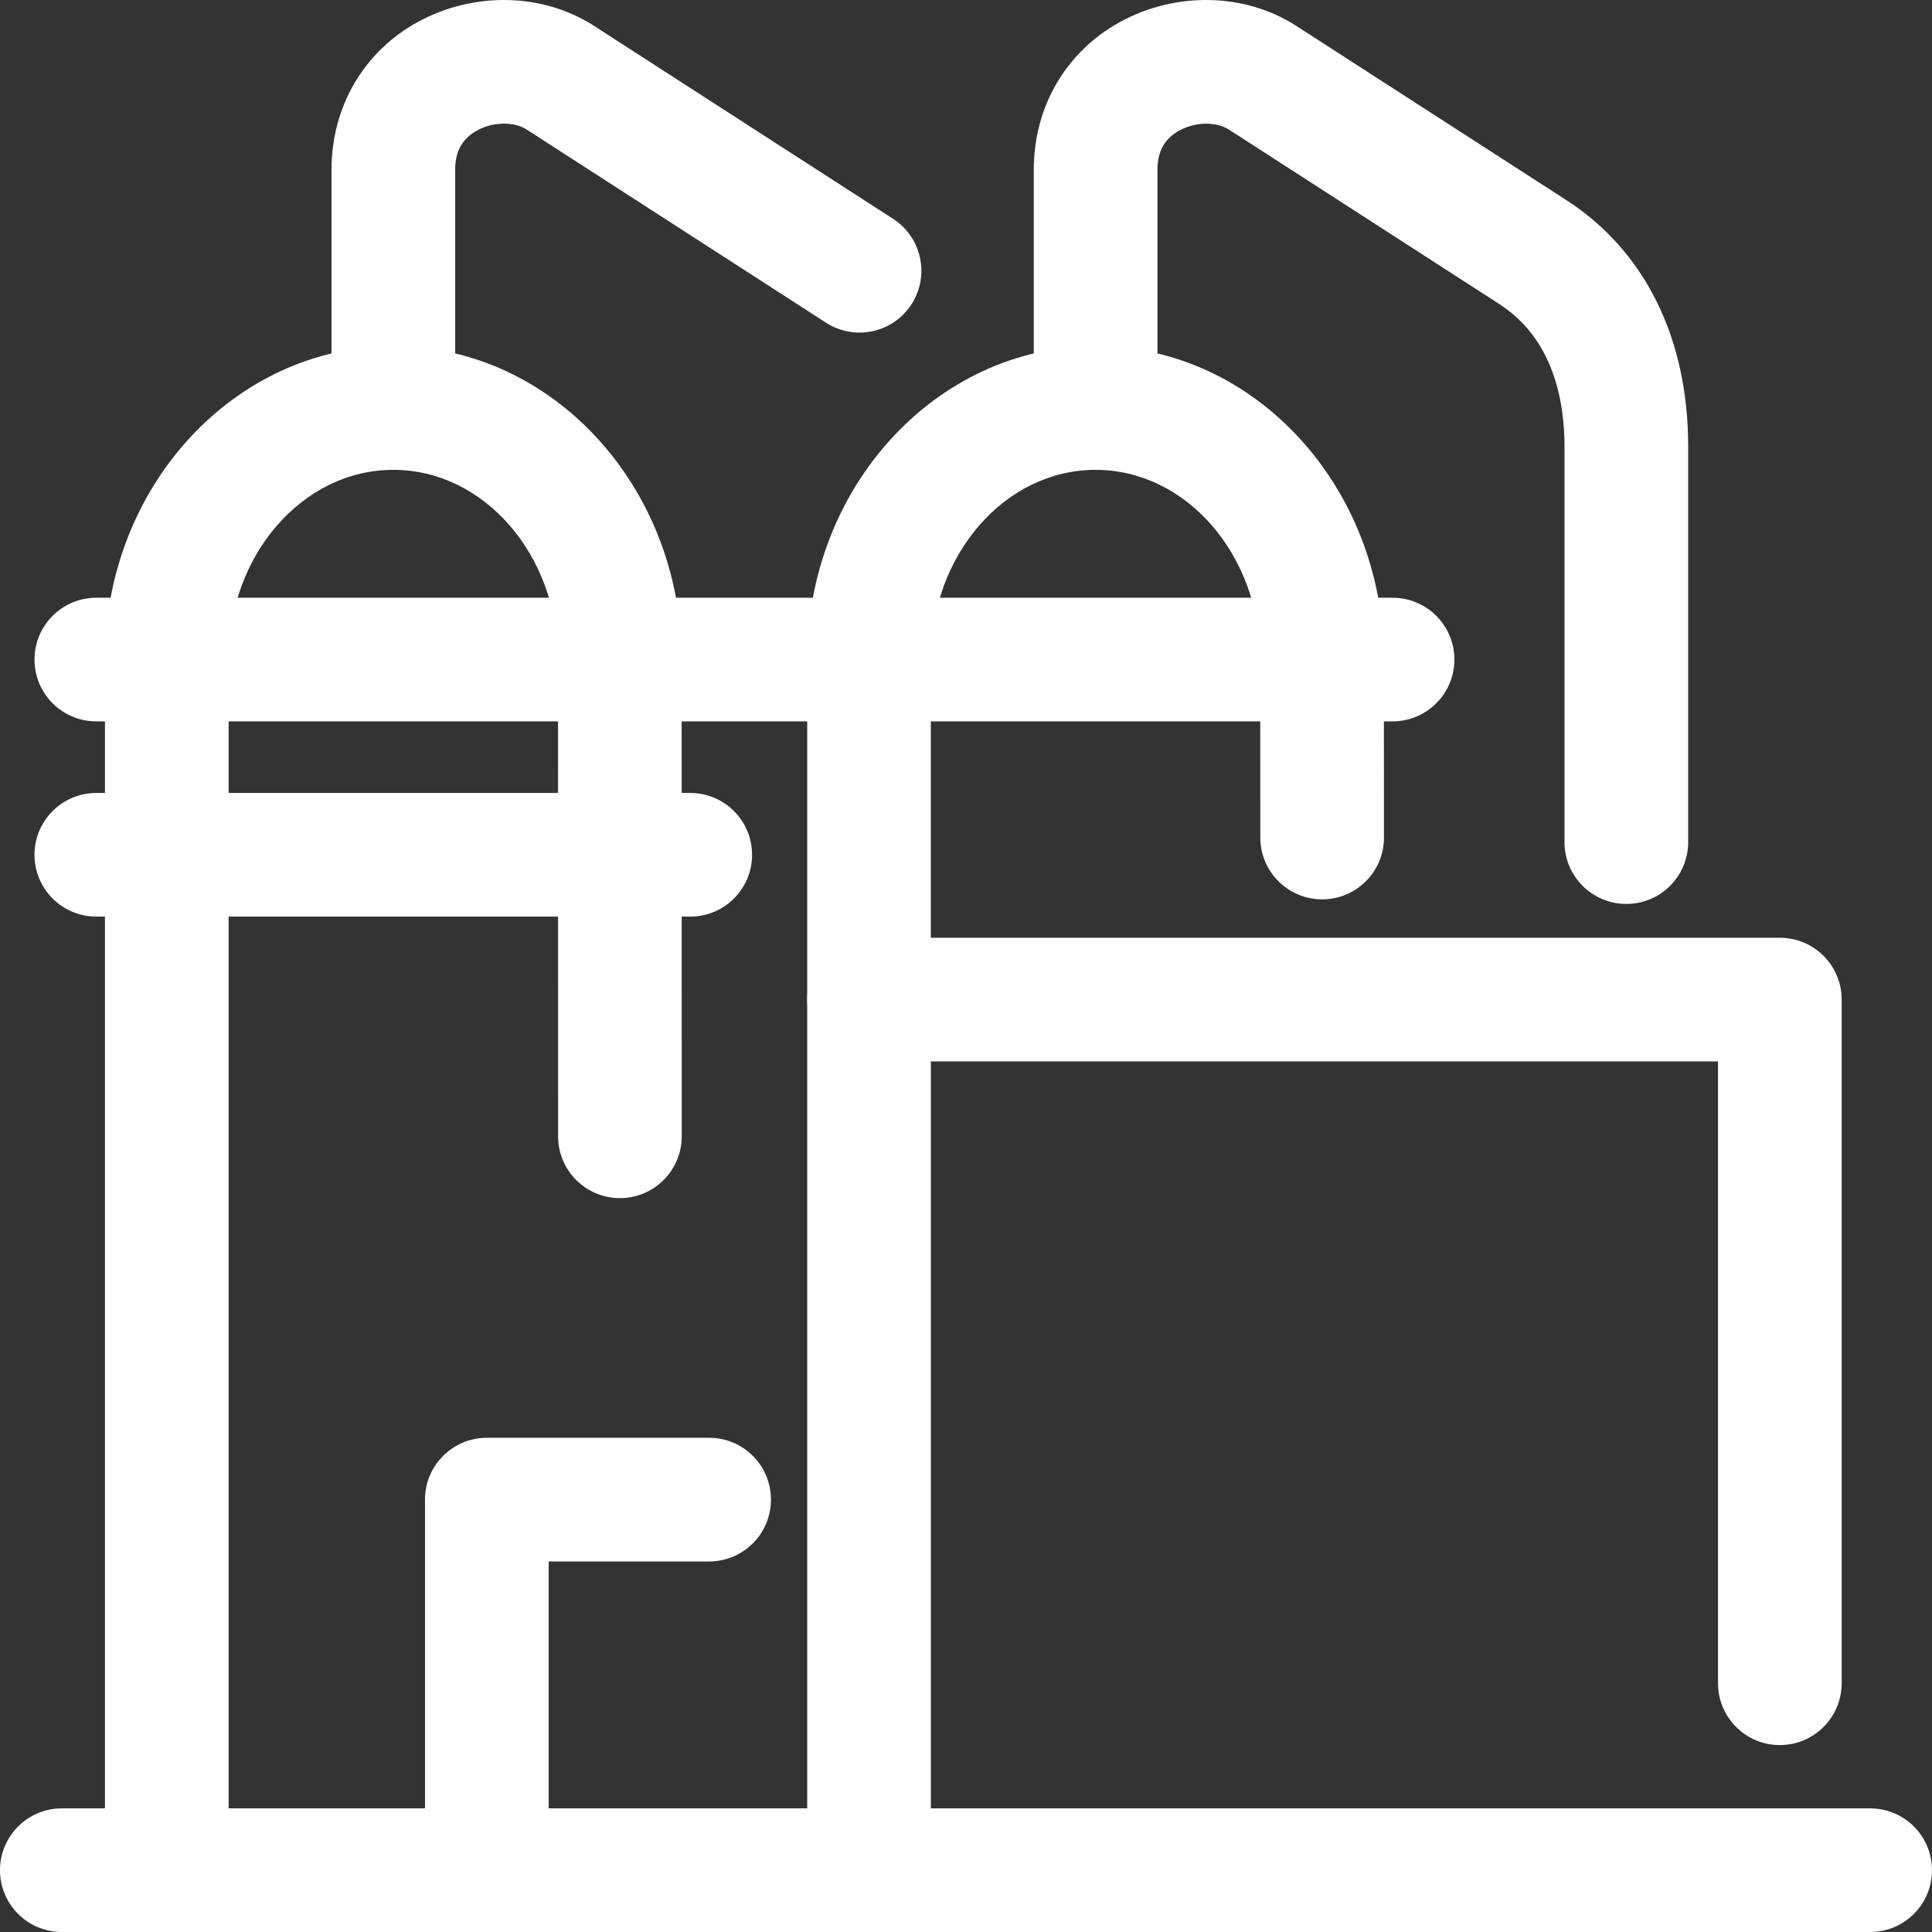 <?xml version="1.0" encoding="UTF-8"?> <svg xmlns="http://www.w3.org/2000/svg" width="512" height="512" viewBox="0 0 512 512" fill="none"><rect x="0" y="0" width="512" height="512" fill="#333333" stroke="none"/><path d="M230.303 512.001C221.252 512.001 213.92 504.669 213.92 495.618V264.897C213.92 255.847 221.26 248.519 230.303 248.519H471.671C480.723 248.519 488.062 255.854 488.062 264.897V446.071C488.062 455.122 480.722 462.461 471.672 462.461C462.622 462.461 455.289 455.122 455.289 446.071V281.28H246.686V495.618C246.686 504.668 239.346 512.001 230.303 512.001Z" fill="white"></path><path d="M495.606 512.001H16.382C7.34 512.001 0 504.669 0 495.626C0 486.583 7.34 479.236 16.383 479.236H495.605C504.66 479.236 511.996 486.576 511.996 495.626C511.996 504.681 504.648 512.001 495.606 512.001ZM431.001 239.554C421.951 239.554 414.611 232.214 414.611 223.171V118.309C414.611 106.188 411.618 89.813 397.384 80.609L325.739 34.383C322.333 32.173 316.803 32.263 312.588 34.563C308.646 36.708 306.732 40.109 306.732 44.962V108.133C306.732 117.183 299.4 124.512 290.35 124.512C281.295 124.512 273.959 117.176 273.959 108.132V44.955C273.959 28.252 282.549 13.6 296.916 5.775C311.736 -2.295 330.017 -1.877 343.505 6.85L415.161 53.075C435.942 66.501 447.384 89.665 447.384 118.302V223.164C447.384 232.223 440.052 239.554 431.001 239.554ZM104.241 124.504C95.191 124.504 87.858 117.164 87.858 108.121V44.953C87.858 28.251 96.44 13.599 110.819 5.774C125.639 -2.296 143.921 -1.878 157.409 6.849L236.674 57.988C244.271 62.898 246.463 73.031 241.557 80.637C236.65 88.234 226.514 90.434 218.908 85.52L139.632 34.367C136.233 32.158 130.706 32.248 126.479 34.544C122.542 36.691 120.624 40.09 120.624 44.946V108.113C120.624 117.176 113.284 124.504 104.241 124.504Z" fill="white"></path><path d="M44.194 512.001C35.144 512.001 27.815 504.669 27.815 495.618V174.789C27.831 128.997 62.124 91.74 104.241 91.74C146.37 91.74 180.643 129.005 180.643 174.816L180.67 301.116C180.67 310.167 173.338 317.506 164.287 317.515C155.232 317.515 147.904 310.186 147.904 301.135L147.877 174.824C147.877 147.083 128.3 124.513 104.241 124.513C80.183 124.513 60.597 147.075 60.589 174.805V495.637C60.577 504.667 53.249 512 44.194 512V512.001ZM230.303 281.28C221.252 281.28 213.92 273.952 213.92 264.897V174.789C213.94 128.997 248.228 91.74 290.349 91.74C332.466 91.74 366.739 129.005 366.739 174.816L366.767 221.949C366.767 231 359.434 238.339 350.384 238.339C341.334 238.339 334.001 231.008 333.994 221.965L333.966 174.825C333.966 147.083 314.399 124.513 290.341 124.513C266.279 124.513 246.693 147.075 246.678 174.805V264.91C246.685 273.953 239.346 281.281 230.303 281.281V281.28Z" fill="white"></path><path d="M129.011 512.001C119.96 512.001 112.628 504.669 112.628 495.618V397.412C112.628 388.362 119.968 381.029 129.011 381.029H187.928C196.978 381.029 204.31 388.361 204.31 397.412C204.31 406.467 196.97 413.802 187.928 413.802H145.401V495.626C145.394 504.669 138.054 512.001 129.011 512.001ZM182.924 242.909H25.523C16.473 242.909 9.141 235.569 9.141 226.526C9.141 217.483 16.481 210.144 25.523 210.144H182.924C191.974 210.144 199.307 217.484 199.307 226.526C199.307 235.569 191.975 242.909 182.924 242.909ZM369.04 191.171H25.523C16.473 191.171 9.141 183.831 9.141 174.788C9.141 165.745 16.481 158.406 25.523 158.406H369.04C378.09 158.406 385.43 165.745 385.43 174.788C385.43 183.831 378.09 191.171 369.04 191.171Z" fill="white"></path></svg> 